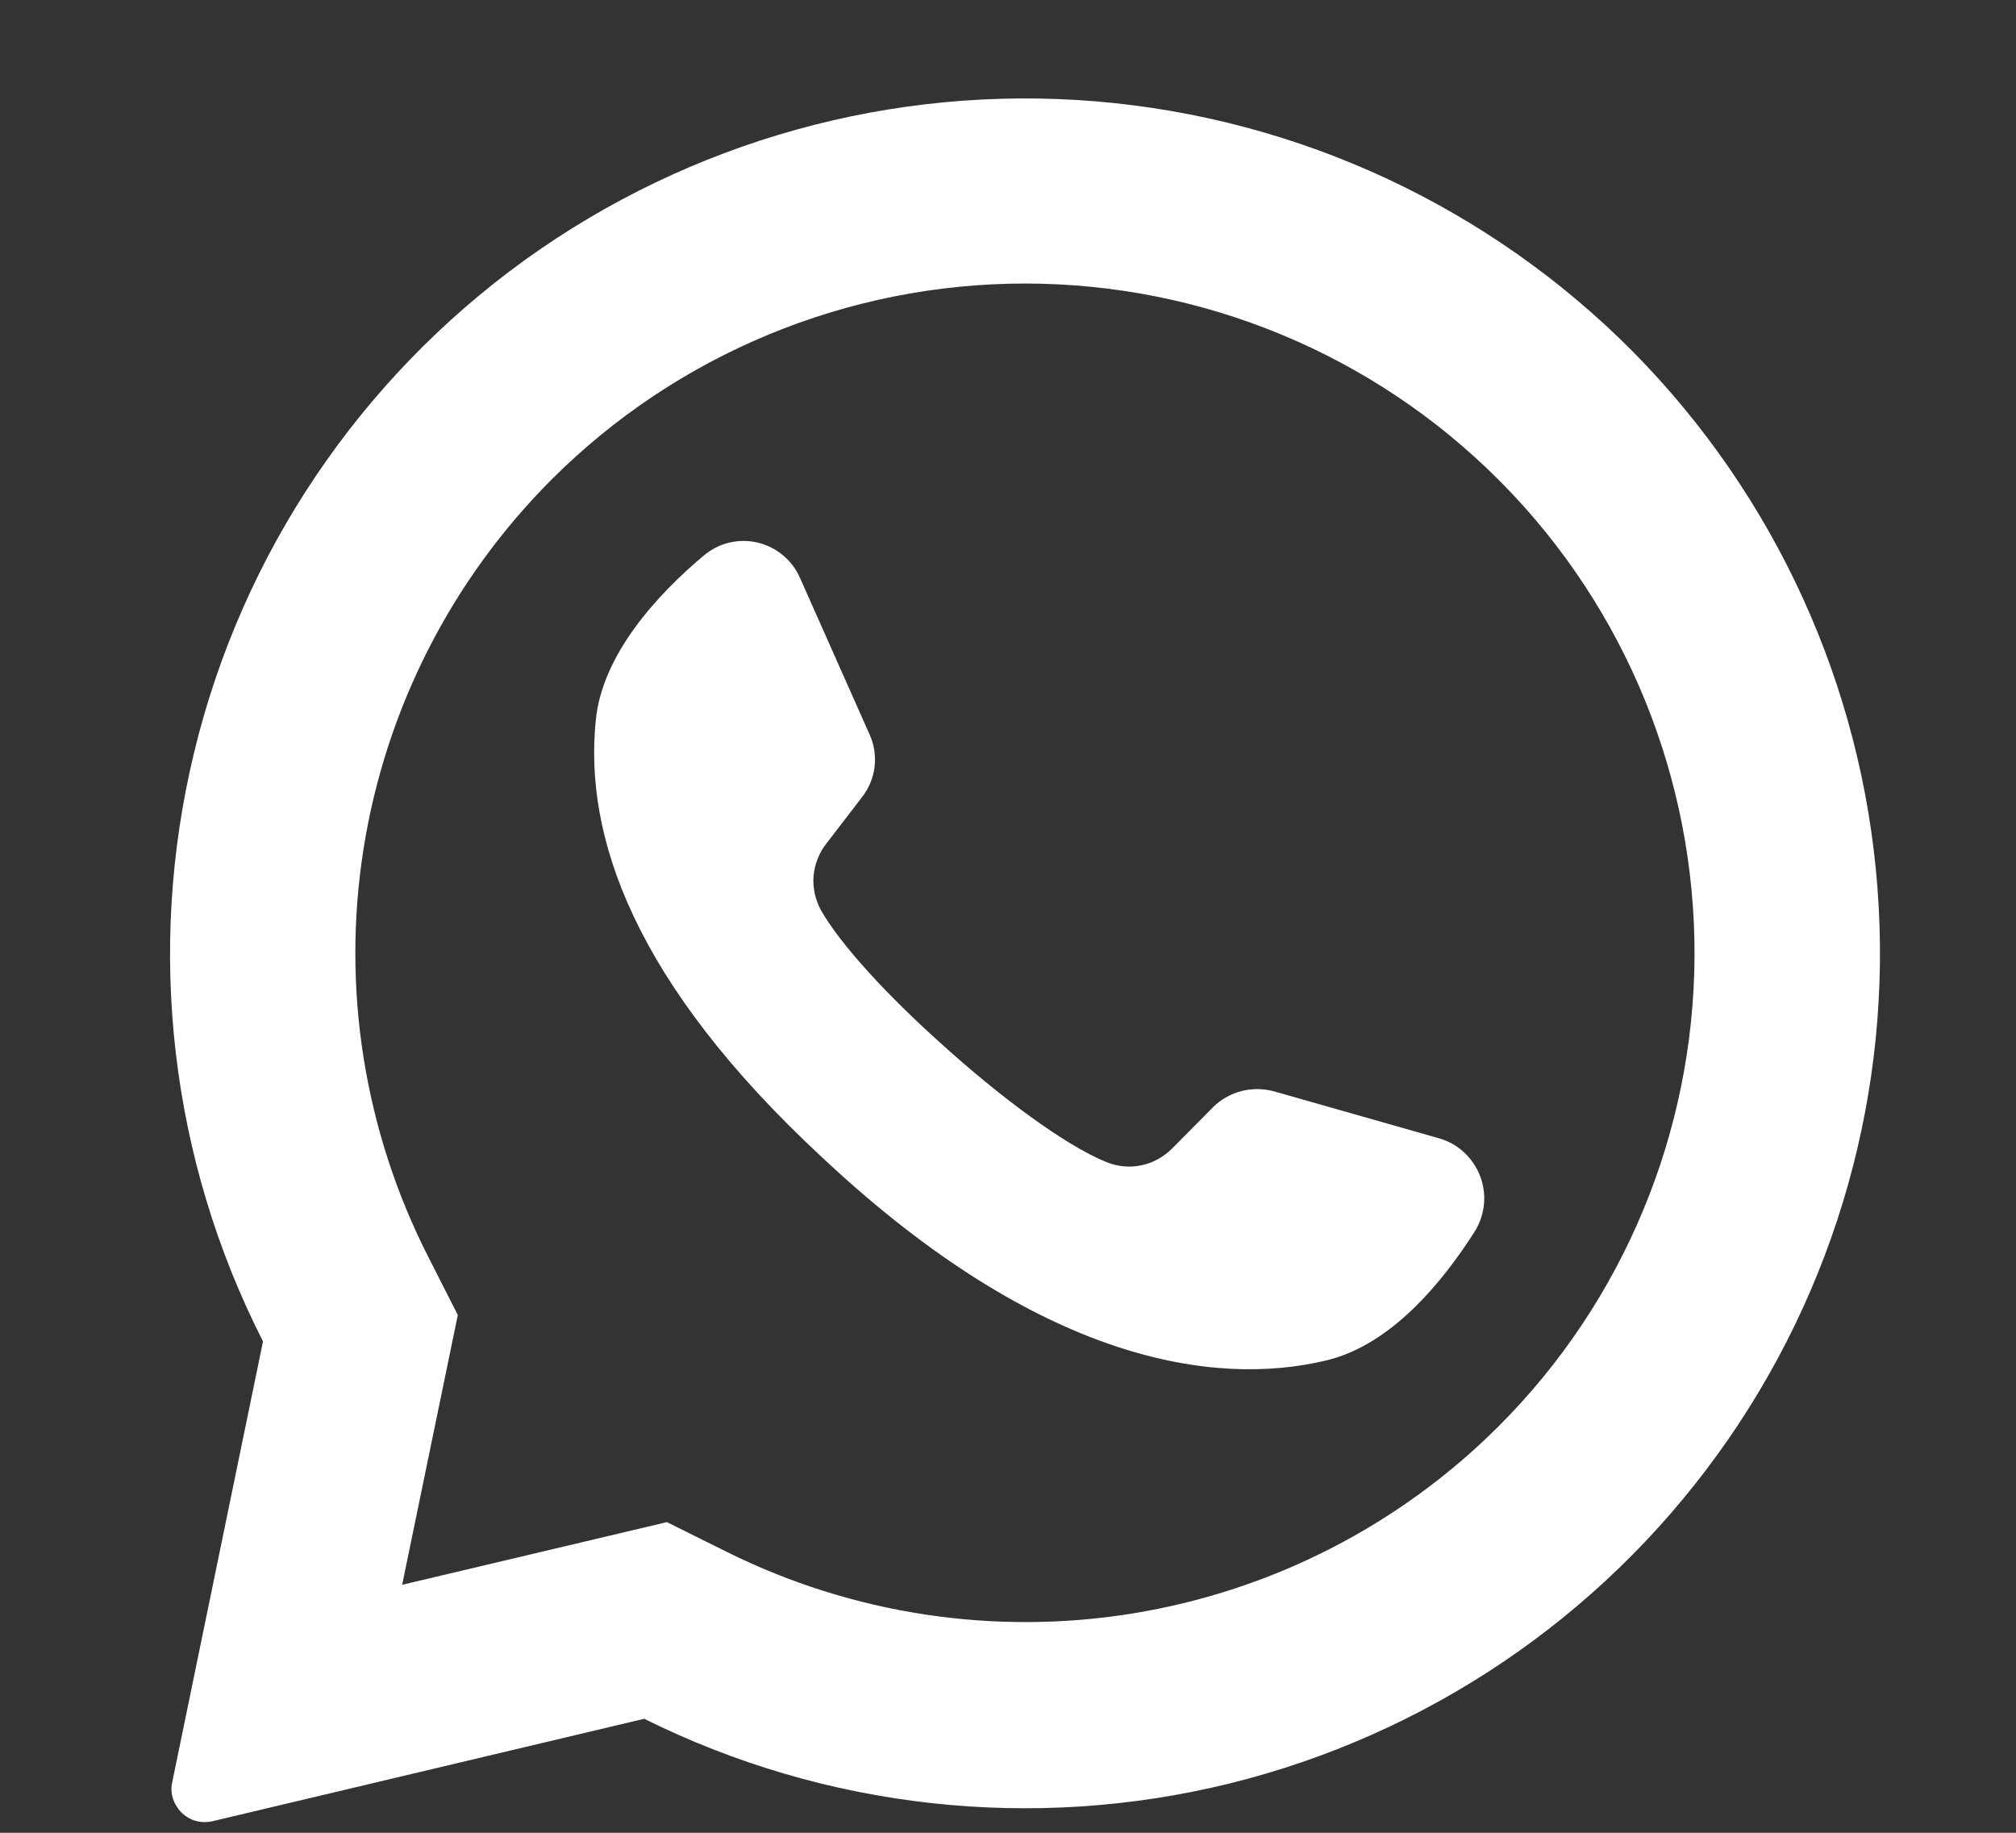 <svg width="11" height="10" viewBox="0 0 11 10" fill="none" xmlns="http://www.w3.org/2000/svg">
<rect x="0" y="0" width="11" height="10" fill="#333333" stroke="none"/>
<path d="M8.911 1.92C8.128 1.13 7.088 0.645 5.979 0.553C4.87 0.461 3.765 0.769 2.862 1.42C1.96 2.072 1.32 3.024 1.059 4.106C0.797 5.188 0.93 6.327 1.435 7.319L0.94 9.723C0.934 9.747 0.934 9.772 0.939 9.796C0.944 9.82 0.954 9.842 0.968 9.862C0.988 9.893 1.018 9.916 1.052 9.93C1.086 9.943 1.124 9.945 1.159 9.937L3.515 9.378C4.505 9.87 5.636 9.995 6.709 9.731C7.781 9.466 8.725 8.83 9.372 7.935C10.02 7.04 10.329 5.944 10.244 4.843C10.16 3.742 9.687 2.706 8.911 1.92V1.92ZM8.176 7.783C7.634 8.324 6.937 8.68 6.182 8.803C5.426 8.926 4.652 8.808 3.967 8.468L3.639 8.305L2.194 8.647L2.198 8.629L2.498 7.175L2.337 6.858C1.987 6.171 1.863 5.39 1.984 4.629C2.105 3.867 2.464 3.163 3.009 2.617C3.694 1.932 4.624 1.547 5.593 1.547C6.562 1.547 7.491 1.932 8.176 2.617C8.182 2.624 8.188 2.63 8.195 2.636C8.872 3.323 9.249 4.249 9.246 5.214C9.242 6.178 8.858 7.102 8.176 7.783V7.783Z" fill="white"/>
<path d="M8.048 6.717C7.871 6.996 7.591 7.337 7.24 7.422C6.624 7.571 5.679 7.427 4.503 6.331L4.489 6.318C3.455 5.359 3.186 4.561 3.251 3.928C3.287 3.569 3.587 3.244 3.839 3.032C3.879 2.998 3.926 2.974 3.977 2.961C4.028 2.949 4.081 2.948 4.132 2.96C4.183 2.972 4.231 2.995 4.271 3.029C4.312 3.062 4.344 3.105 4.365 3.153L4.745 4.008C4.77 4.063 4.779 4.124 4.772 4.185C4.764 4.245 4.741 4.302 4.703 4.35L4.511 4.6C4.47 4.651 4.445 4.714 4.439 4.78C4.434 4.846 4.449 4.912 4.481 4.969C4.589 5.158 4.847 5.436 5.134 5.693C5.455 5.984 5.812 6.25 6.038 6.341C6.098 6.365 6.164 6.372 6.228 6.358C6.292 6.345 6.35 6.312 6.396 6.266L6.619 6.041C6.662 5.998 6.716 5.968 6.774 5.953C6.833 5.938 6.894 5.939 6.953 5.955L7.856 6.212C7.906 6.227 7.952 6.253 7.99 6.289C8.028 6.325 8.058 6.369 8.076 6.417C8.095 6.466 8.102 6.519 8.097 6.571C8.092 6.622 8.075 6.673 8.048 6.717V6.717Z" fill="white"/>
</svg>
